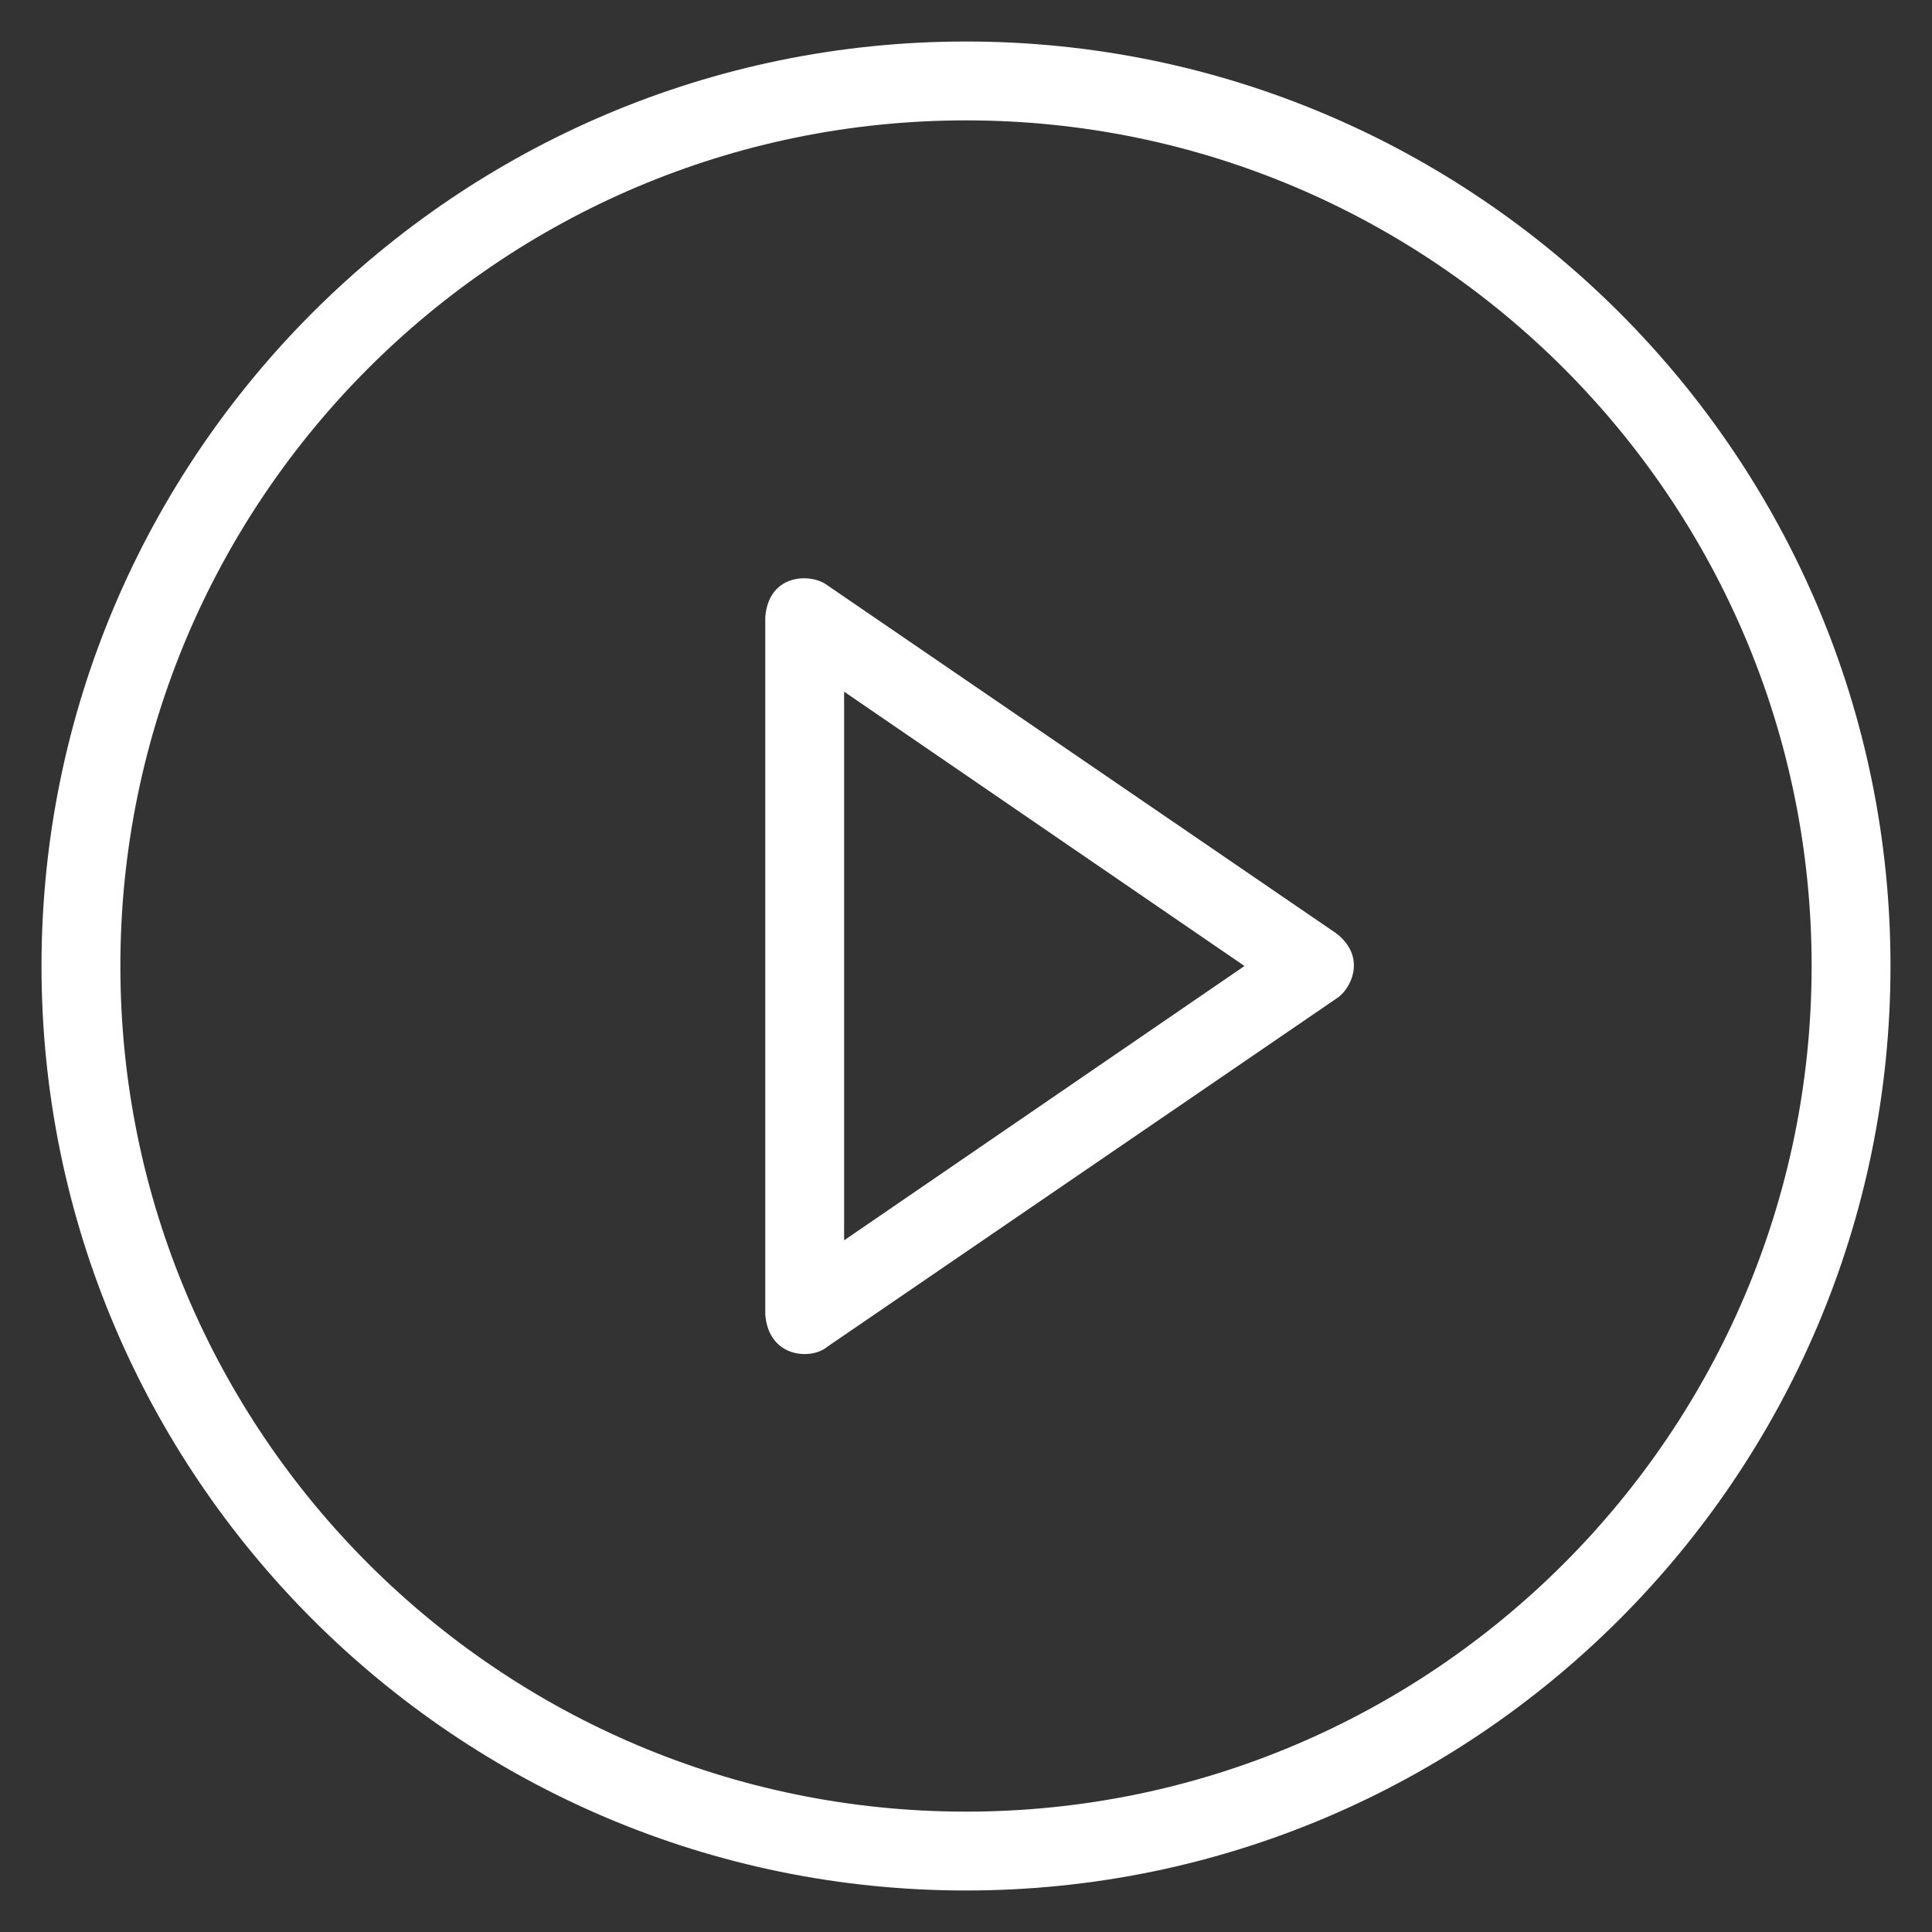 <svg version="1.2" xmlns="http://www.w3.org/2000/svg" viewBox="0 0 512 512" width="49" height="49">
	<rect x="0" y="0" width="512" height="512" fill="#333333" stroke="none"/>
	<title>play-btn-svg</title>
	<style>
		.s0 { fill: #FFFFFF;
     } 
	</style>
	<g id="Layer">
		<g id="Layer">
			<path id="Layer" fill-rule="evenodd" class="s0" d="m354.2 264.6l-135.1 92.4c-3.9 3.3-15.3 3.1-16.3-8.6v-184.8c0.9-11.7 12.1-11.7 16.3-8.6l135.1 92.4c8.3 6.5 3.5 15.1 0 17.2zm-24.4-8.6l-106.1-72.7v145.4z"/>
			<path id="Layer" fill-rule="evenodd" class="s0" d="m501 256c0 135.1-109.9 245-245 245-135.1 0-245-109.9-245-245 0-135.1 109.9-245 245-245 135.1 0 245 109.9 245 245zm-20.9 0c0-123.6-100.5-224.1-224.1-224.1-123.6 0-224.1 100.5-224.1 224.1 0 123.6 100.5 224.1 224.1 224.1 123.6 0 224.1-100.5 224.1-224.1z"/>
		</g>
	</g>
</svg>